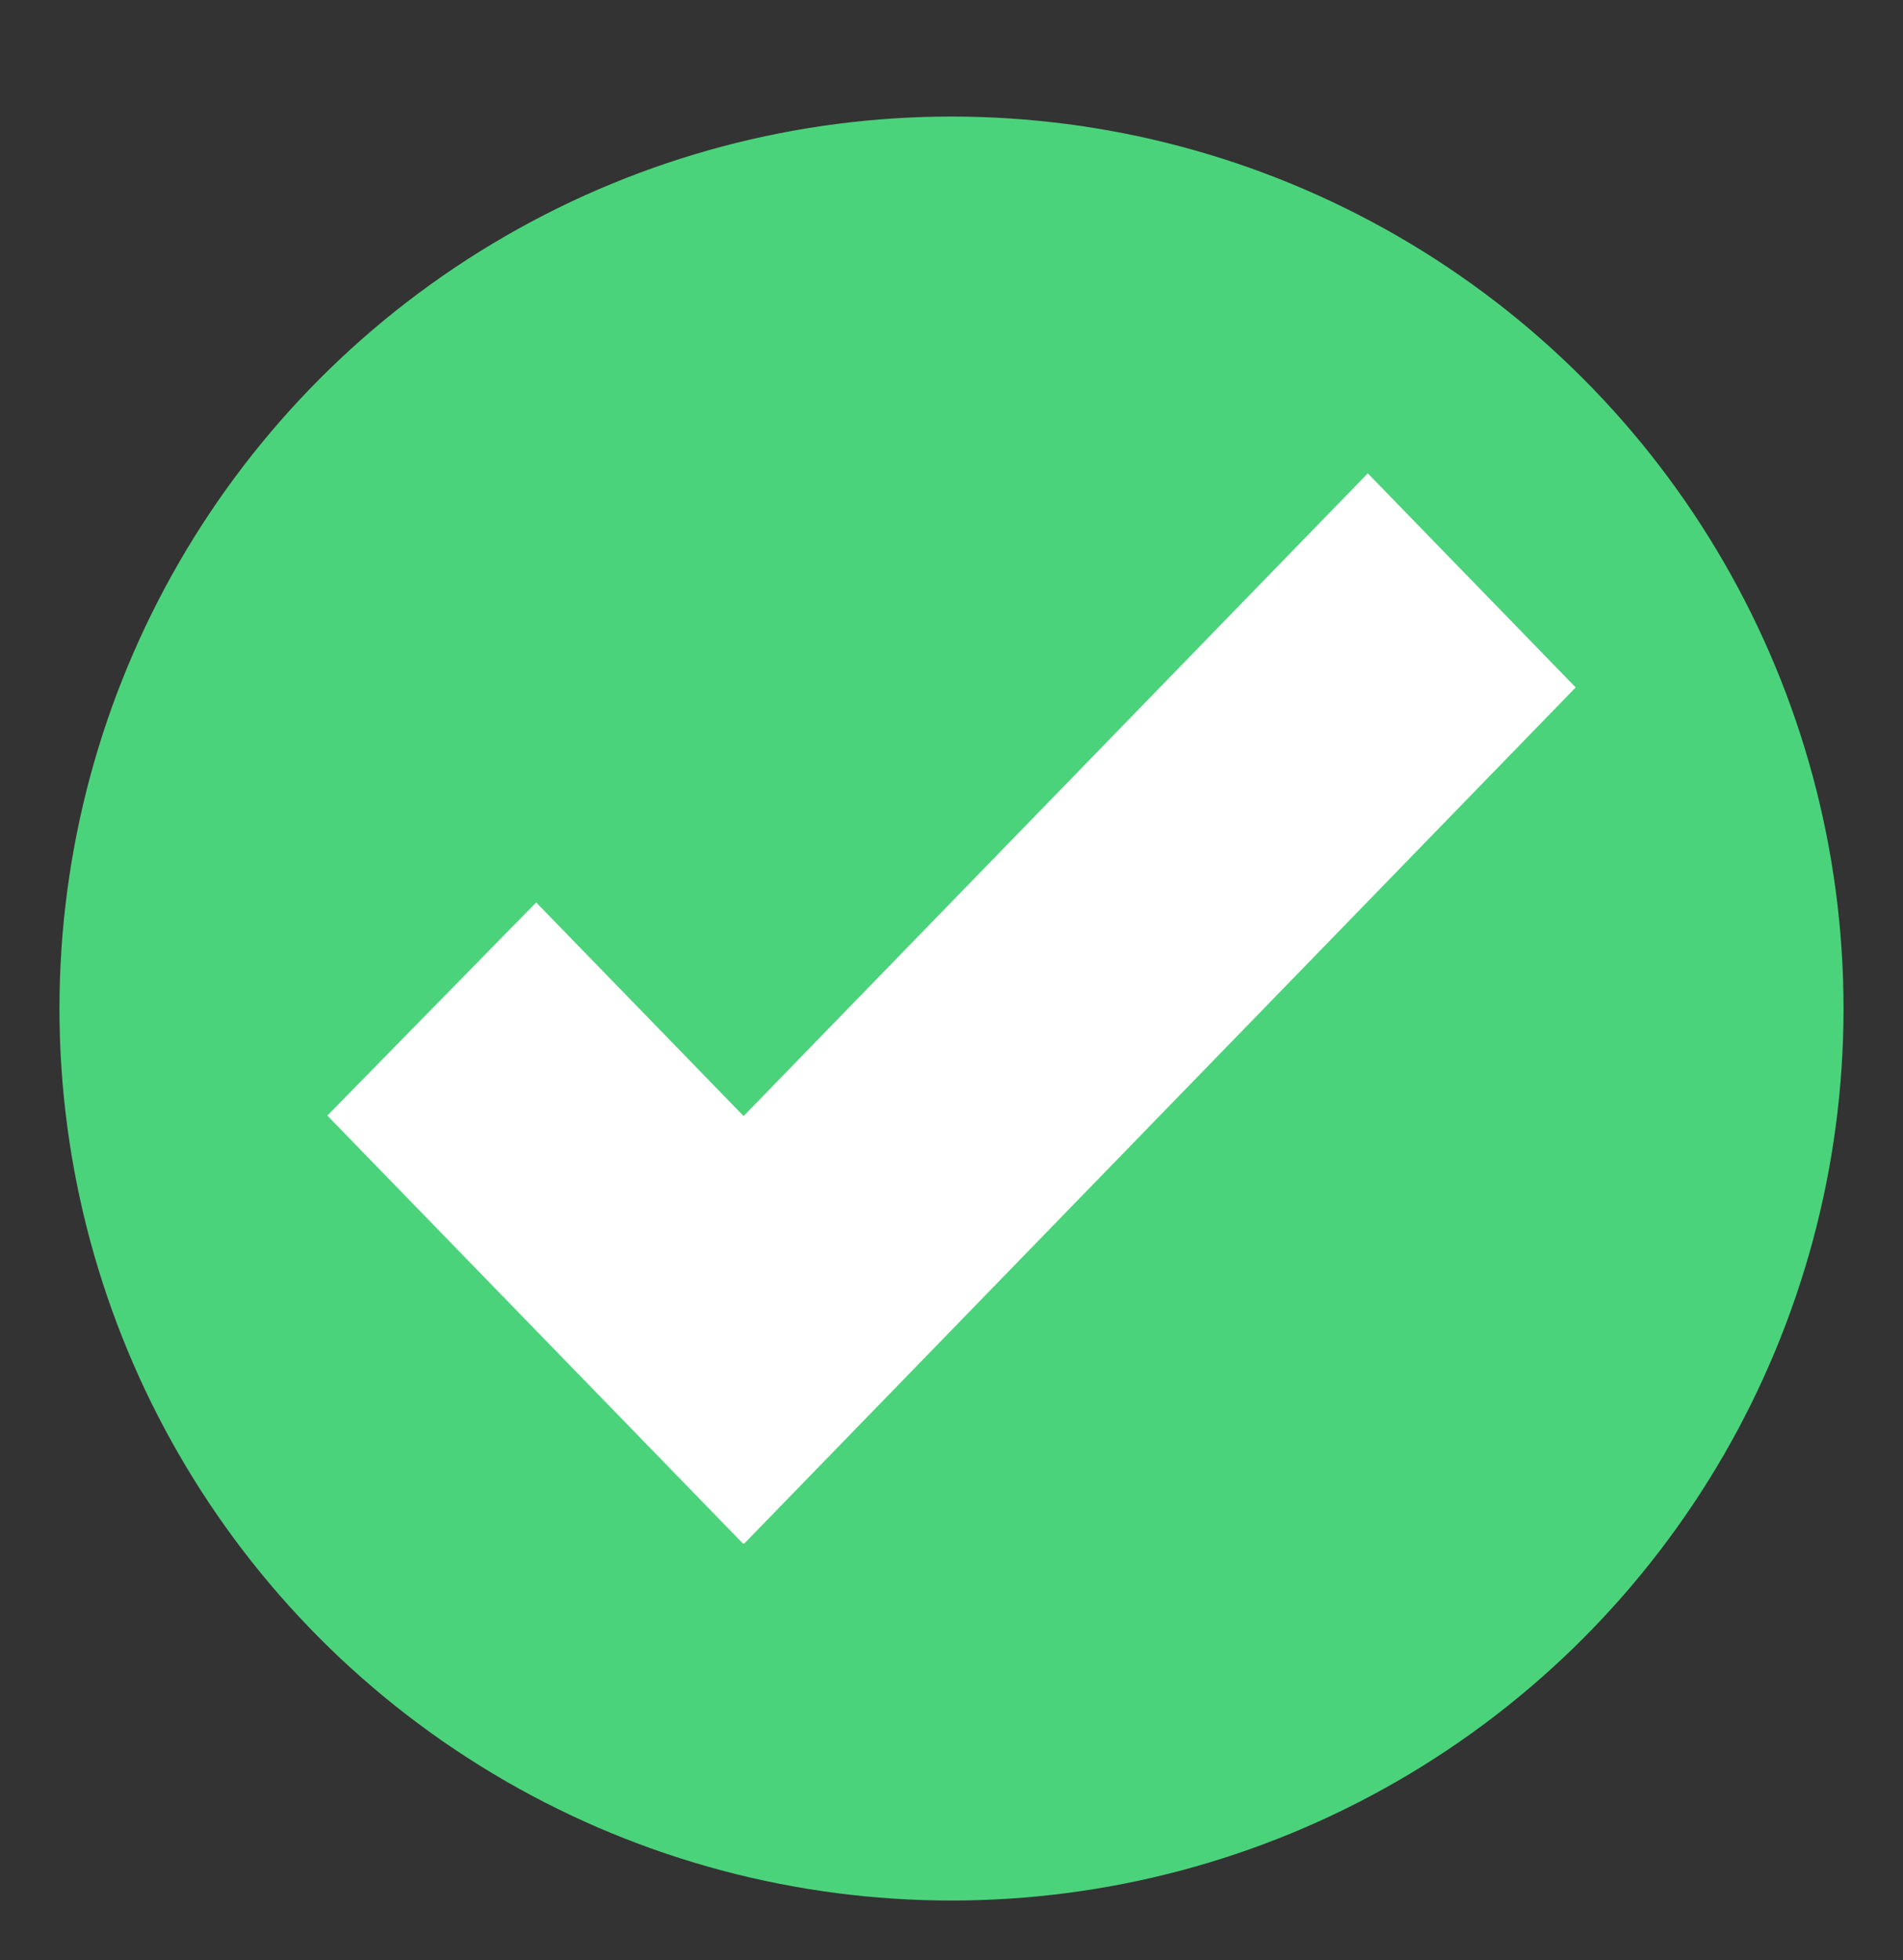 <?xml version="1.0" encoding="UTF-8"?><svg id="Layer_2" xmlns="http://www.w3.org/2000/svg" viewBox="0 0 40 41.2"><rect x="0" y="0" width="40" height="41.2" fill="#333333" stroke="none"/><defs><style>.cls-1{fill:#4bd37b;}.cls-2{fill:#fff;}</style></defs><g id="text_6_9"><circle class="cls-1" cx="20" cy="21.2" r="18.75"/><polygon class="cls-2" points="28.75 9.95 15.63 23.46 11.27 18.97 6.88 23.45 15.62 32.45 15.63 32.44 15.64 32.45 33.12 14.45 28.75 9.95"/></g></svg>